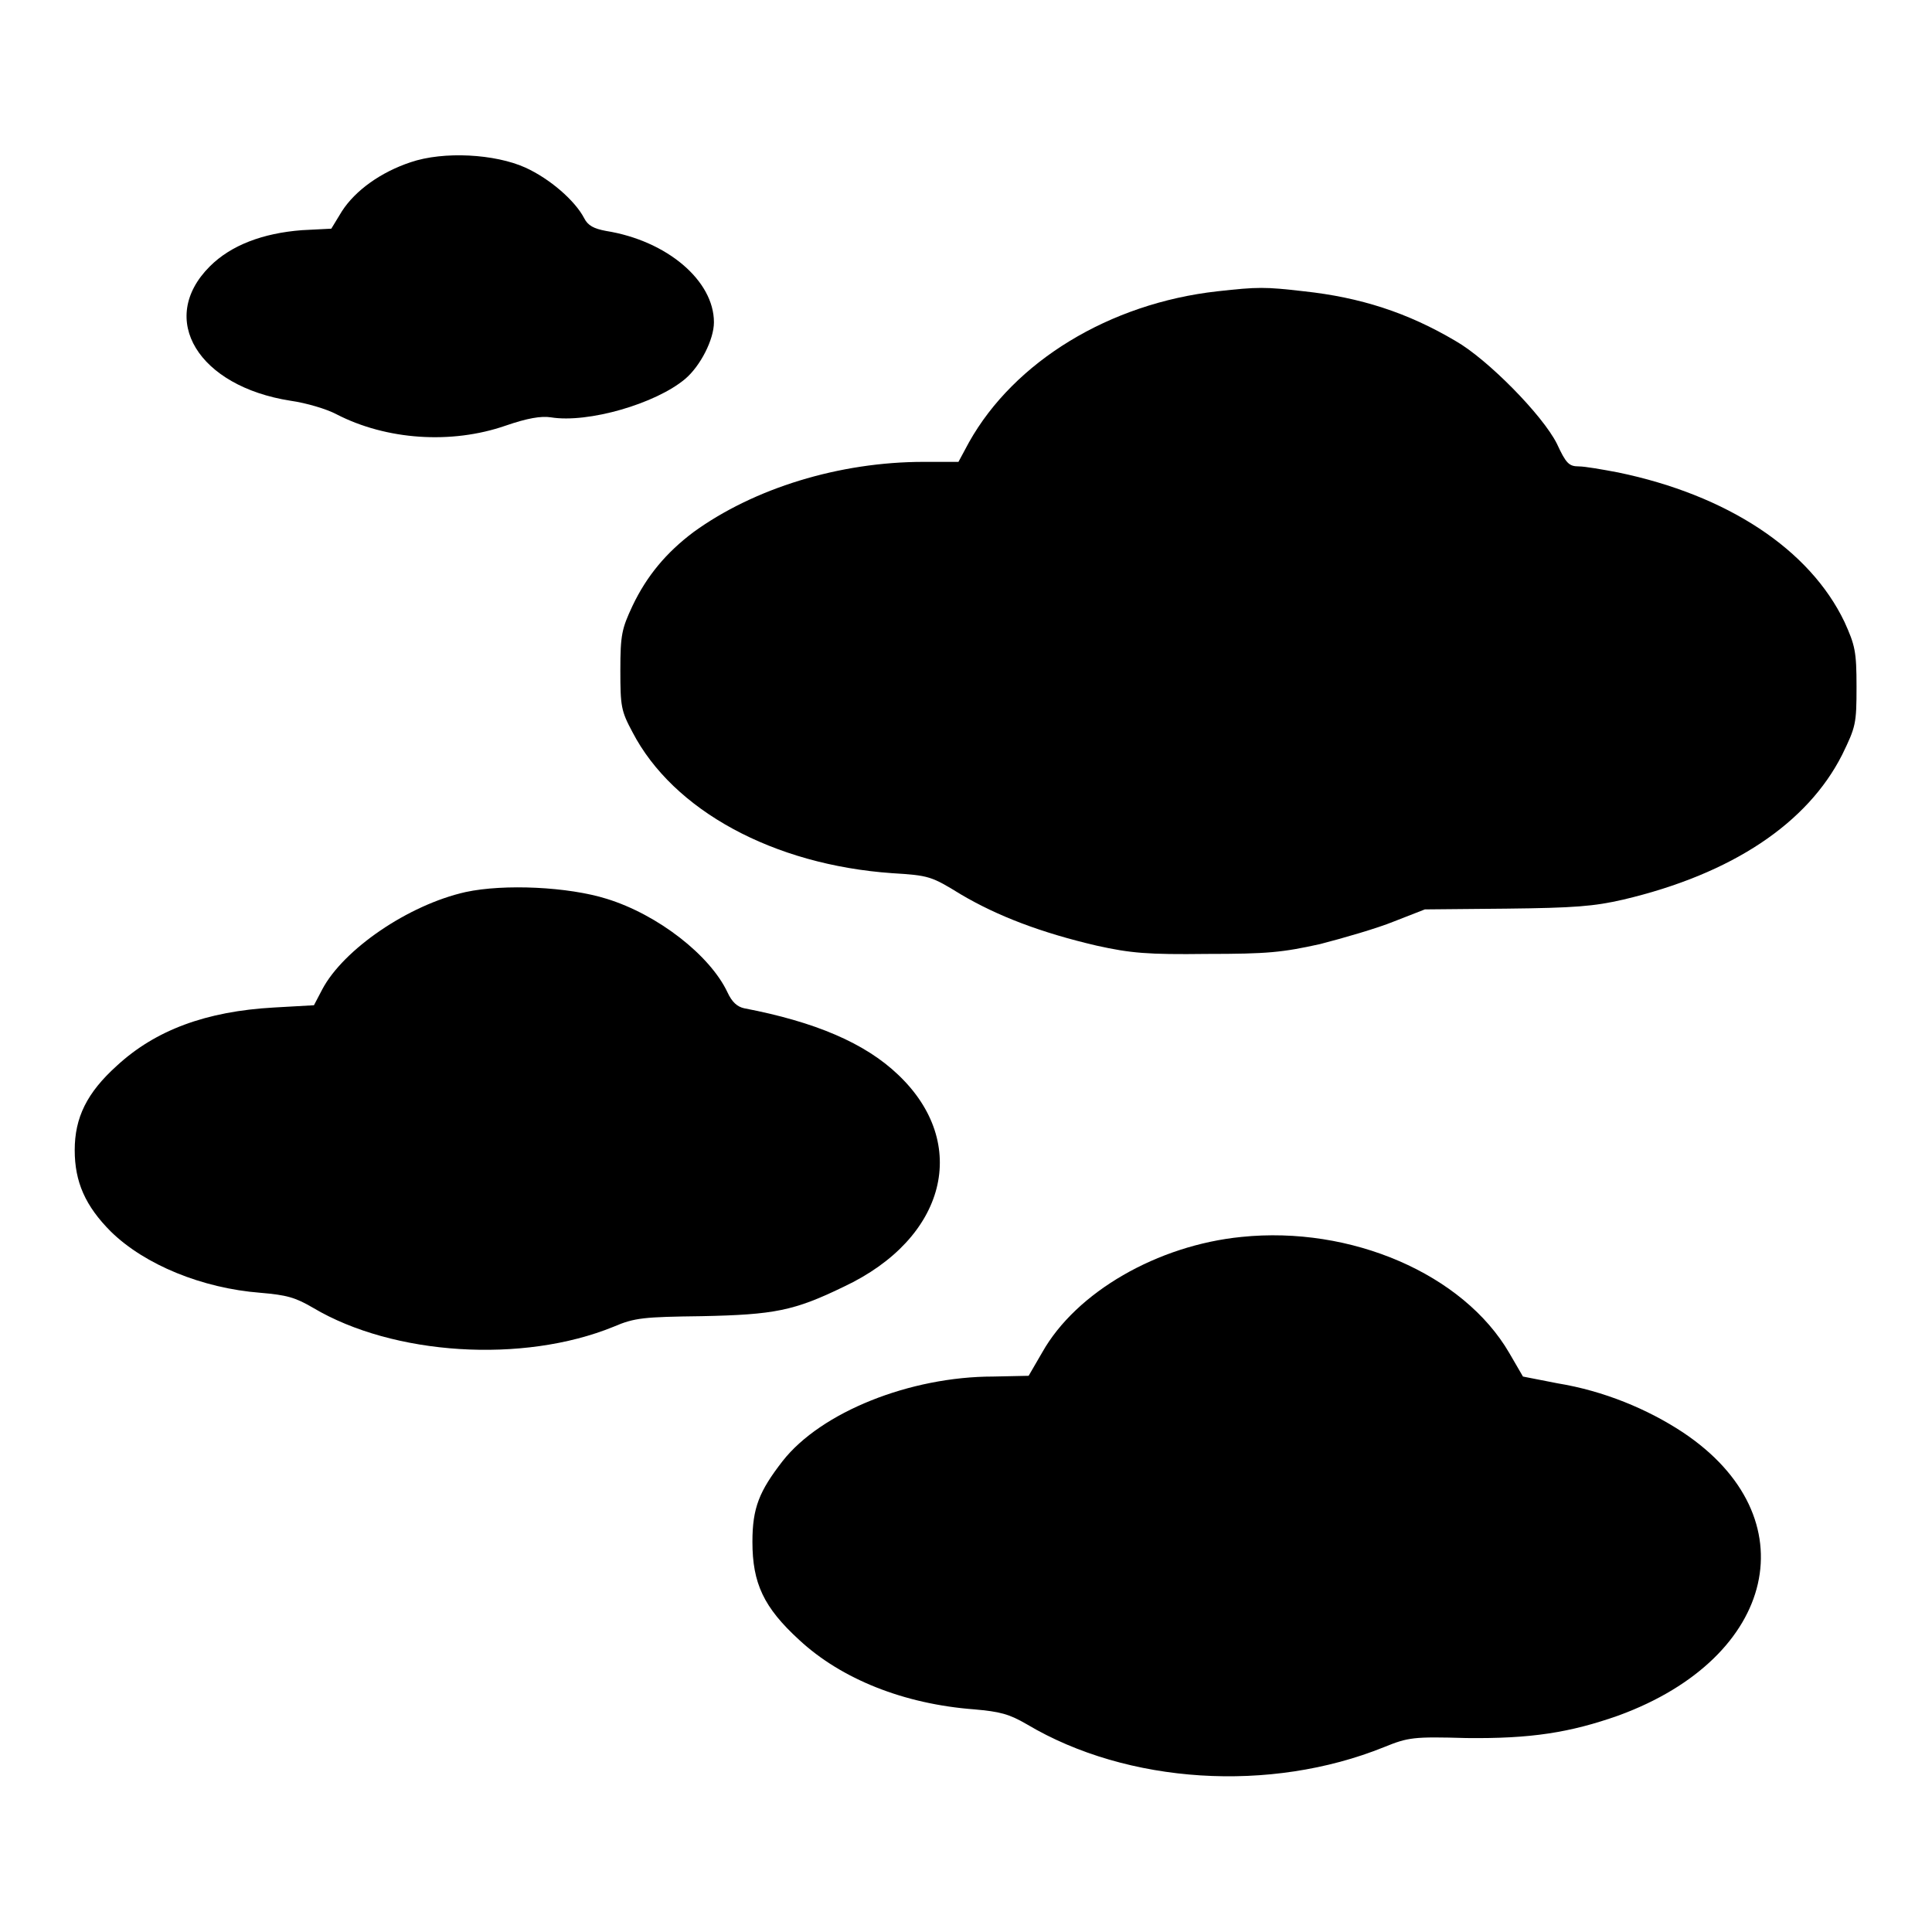 <?xml version="1.0" encoding="utf-8"?>
<!-- Svg Vector Icons : http://www.onlinewebfonts.com/icon -->
<!DOCTYPE svg PUBLIC "-//W3C//DTD SVG 1.1//EN" "http://www.w3.org/Graphics/SVG/1.1/DTD/svg11.dtd">
<svg version="1.1" xmlns="http://www.w3.org/2000/svg" xmlns:xlink="http://www.w3.org/1999/xlink" x="0px" y="0px" viewBox="0 0 256 256" enable-background="new 0 0 256 256" xml:space="preserve">
<g><g><g><path fill="#000000" d="M54.4,21.5c-3.9,1.3-7.3,3.7-9.1,6.5l-1.4,2.3l-3.9,0.2c-5.2,0.4-9.4,2-12.2,4.8c-7,7-1.5,15.9,10.7,17.8c2.1,0.3,4.8,1.1,6.1,1.8c6.6,3.4,15.2,4,22.4,1.5c2.9-1,4.7-1.3,6-1.1c4.9,0.8,13.9-1.8,17.8-5.1c2-1.7,3.8-5.2,3.8-7.5c0-5.5-6.2-10.8-14.3-12.1c-1.6-0.3-2.4-0.7-2.9-1.7c-1.2-2.3-4.5-5.2-7.8-6.7C65.6,20.4,58.8,20,54.4,21.5z"/><path fill="#000000" d="M161.3,38.6c-14.3,1.6-26.9,9.3-32.9,20l-1.4,2.6h-4.6c-11.2,0-22.5,3.5-30.5,9.3c-3.6,2.7-6.2,5.8-8.1,9.8c-1.4,3-1.6,3.8-1.6,8.5c0,4.8,0.1,5.4,1.6,8.2c5.4,10.4,18.7,17.6,34.4,18.7c4.9,0.3,5.2,0.4,9.1,2.8c4.9,2.9,10.7,5.1,18,6.8c4.5,1,6.8,1.2,14.6,1.1c8.1,0,10-0.2,15-1.3c3.1-0.8,7.6-2.1,9.8-3l4.1-1.6l10.8-0.1c9-0.1,11.6-0.3,15.5-1.2c14.4-3.4,24.4-10.1,29-19.2c1.8-3.7,1.9-4.1,1.9-9c0-4.7-0.2-5.5-1.6-8.6c-4.6-9.6-15.5-16.8-30-19.8c-2.1-0.4-4.4-0.8-5.2-0.8c-1.3,0-1.7-0.4-2.9-3c-1.9-3.8-9.2-11.2-13.4-13.6c-6.4-3.8-12.7-5.8-20.1-6.6C167.6,38,166.7,38,161.3,38.6z"/><path fill="#000000" d="M61.7,118.2c-7.6,1.7-16.2,7.6-19,12.9l-1.1,2.1l-5.3,0.3c-9,0.5-15.7,3-20.8,7.7c-4,3.6-5.6,6.9-5.6,11.2c0,4.2,1.4,7.4,4.8,10.8c4.5,4.4,12.1,7.5,19.8,8.1c3.5,0.3,4.6,0.6,7,2c10.6,6.3,27.8,7.4,39.8,2.5c2.8-1.2,4-1.3,11.7-1.4c9.6-0.2,12.2-0.7,18.8-3.9c13.6-6.4,16.8-19,7.2-28.1c-4.4-4.2-11-7-20.4-8.8c-0.9-0.2-1.6-0.8-2.2-2.1c-2.3-4.9-9.2-10.3-16-12.4C75.3,117.5,66.8,117.1,61.7,118.2z"/><path fill="#000000" d="M164.5,163.9c-11.1,1.1-21.9,7.3-26.4,15.3l-1.8,3.1l-4.7,0.1c-11,0-22.8,4.7-27.9,11.2c-3.1,4-4,6.2-4,10.7c0,5.5,1.5,8.7,6.2,13c5.6,5.2,13.9,8.5,23.2,9.2c3.4,0.3,4.6,0.6,7,2c13.3,7.9,32.2,9.1,47.3,3c3.2-1.3,3.9-1.4,10.9-1.2c8.5,0.1,13.7-0.7,20.2-3c21-7.7,25.3-26.3,8.5-37.5c-4.7-3.1-10.5-5.5-16.6-6.5l-4.6-0.9l-1.8-3.1C193.9,168.8,179,162.4,164.5,163.9z"/></g></g></g>
</svg>